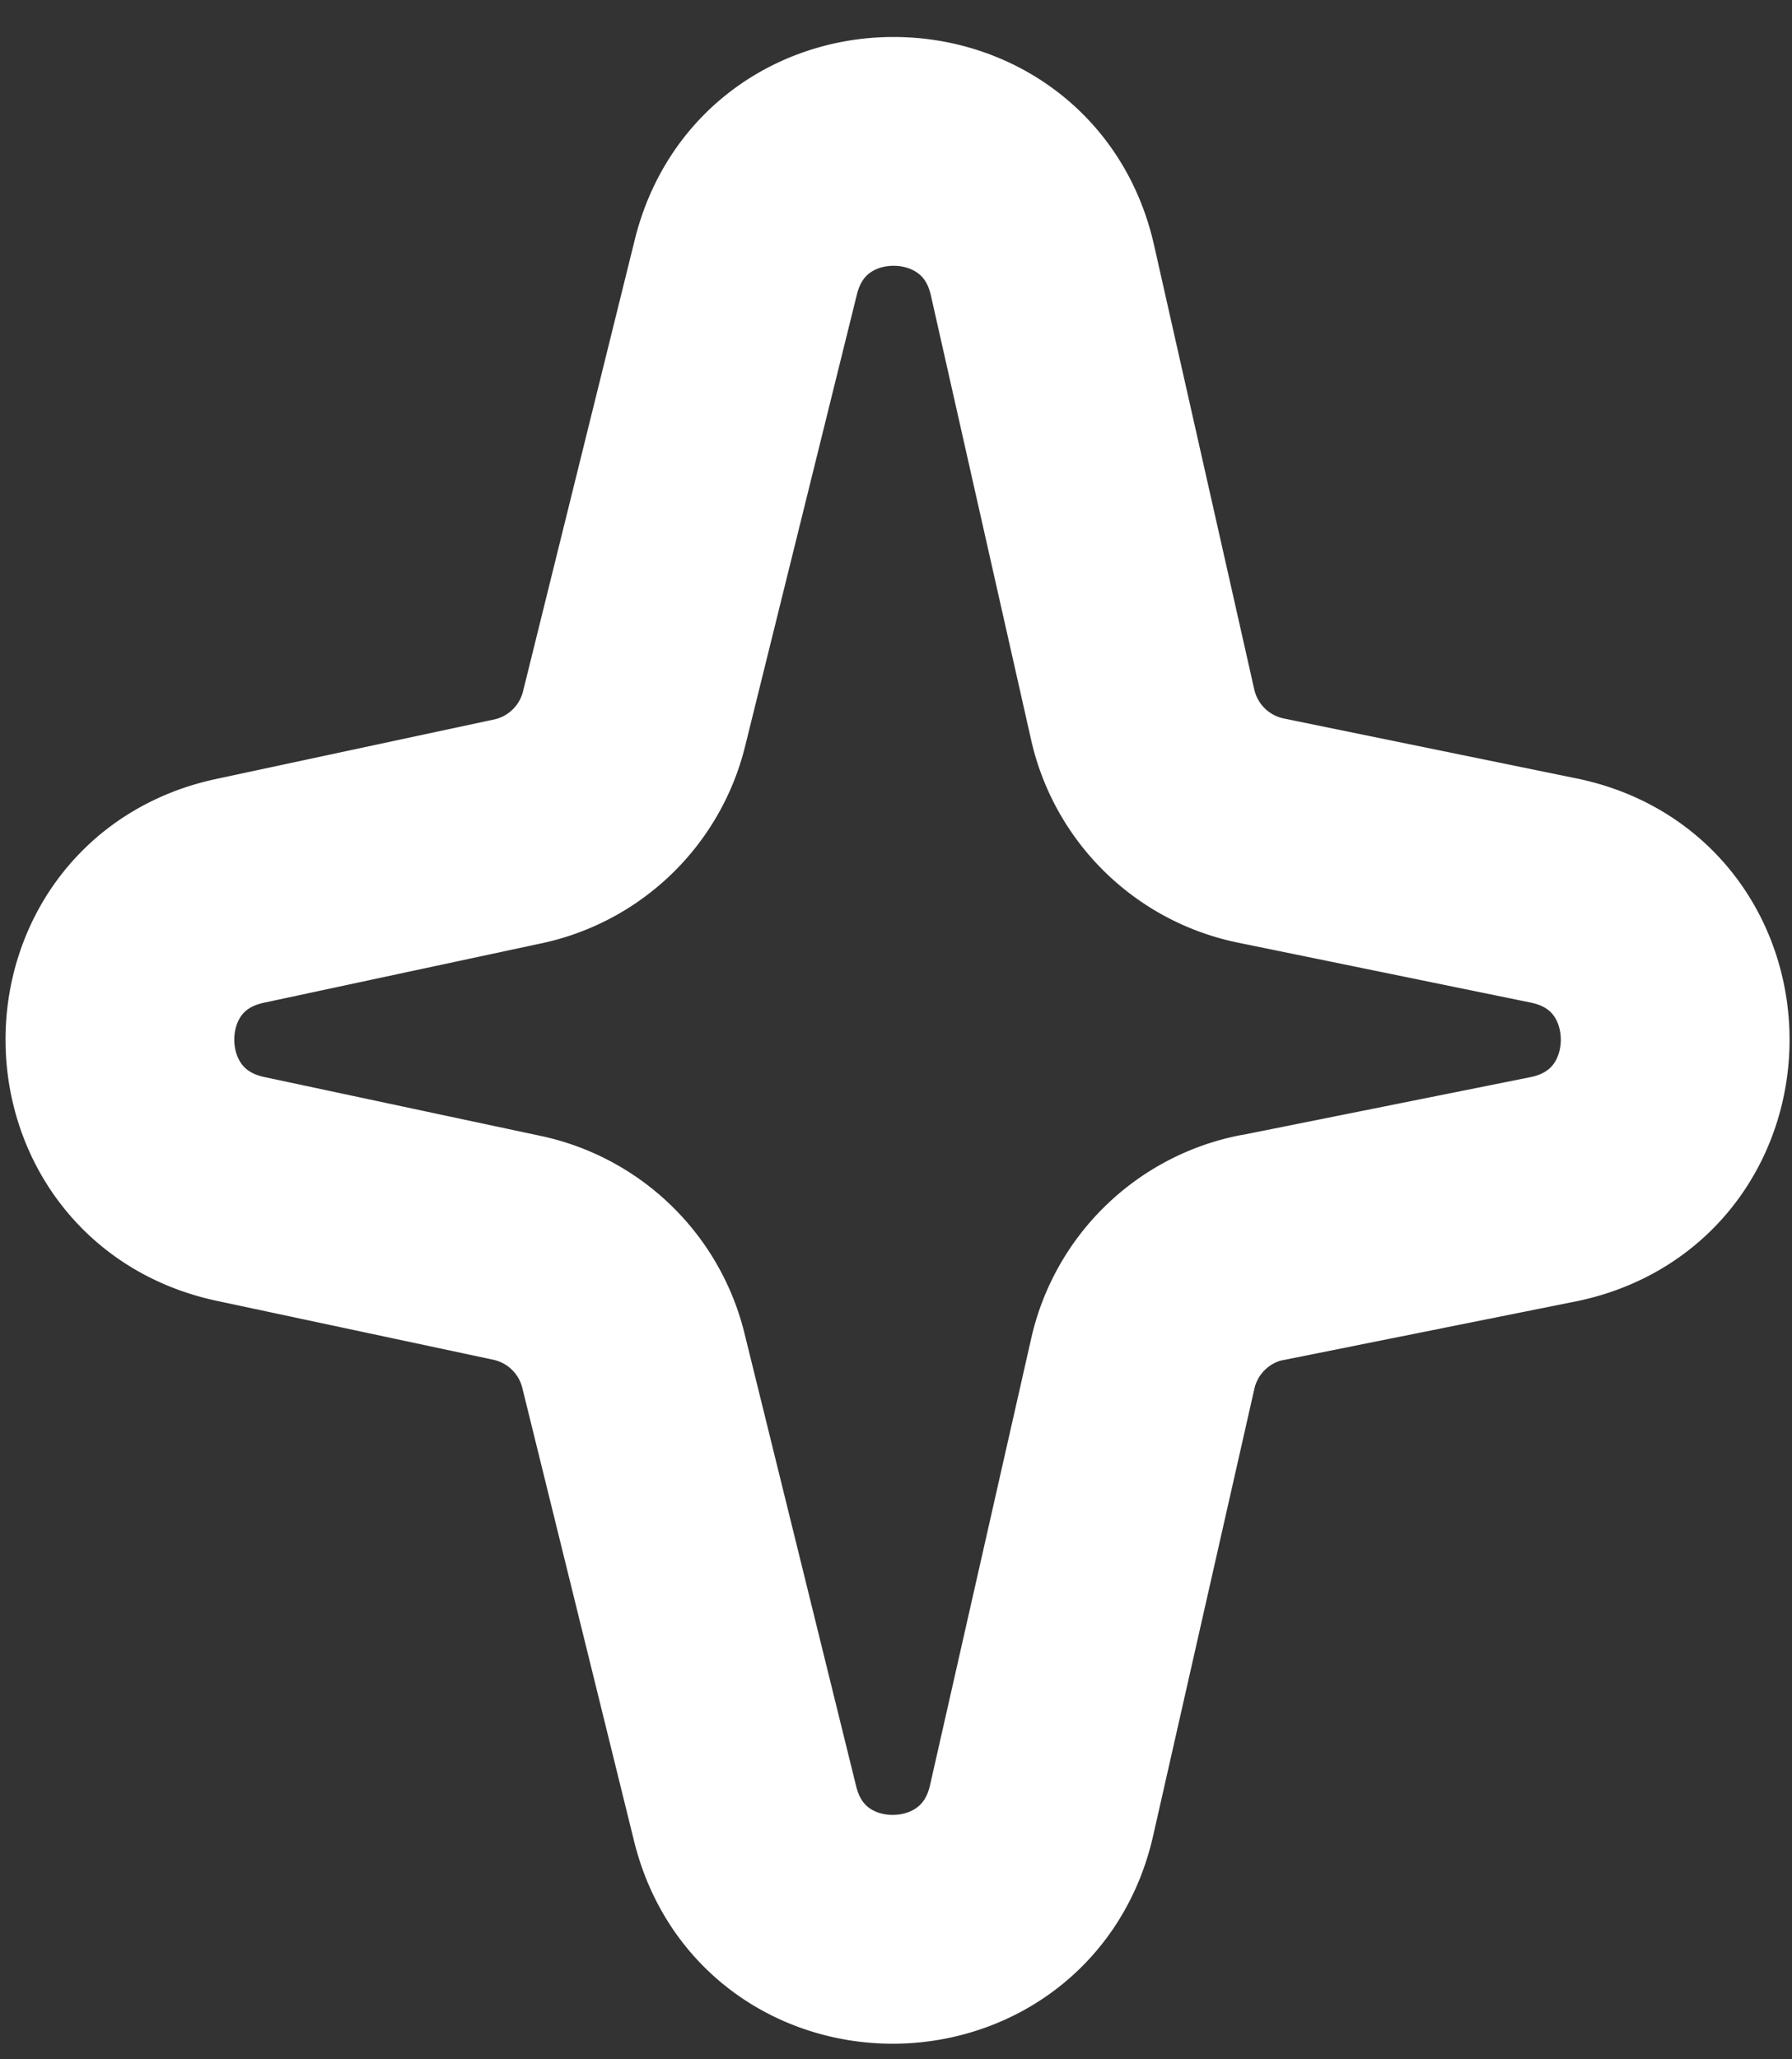 <svg xmlns="http://www.w3.org/2000/svg" width="47" height="54" fill="none"><rect width="100%" height="100%" fill="#333333" stroke="none"/><path stroke="#fff" stroke-linejoin="round" stroke-width="6" d="m33.09 32.72 7.63-1.53c4.28-.86 4.29-6.97.02-7.84l-7.67-1.57a4 4 0 0 1-3.1-3.04L27.34 7.08c-.93-4.1-6.77-4.17-7.78-.07l-2.93 11.84a4 4 0 0 1-3.04 2.95L6.3 23.36c-4.22.9-4.2 6.93.02 7.82l7.23 1.54a4 4 0 0 1 3.06 2.95l2.93 11.88c1 4.1 6.85 4.04 7.78-.08l2.65-11.7a4 4 0 0 1 3.1-3.05Z"/></svg>